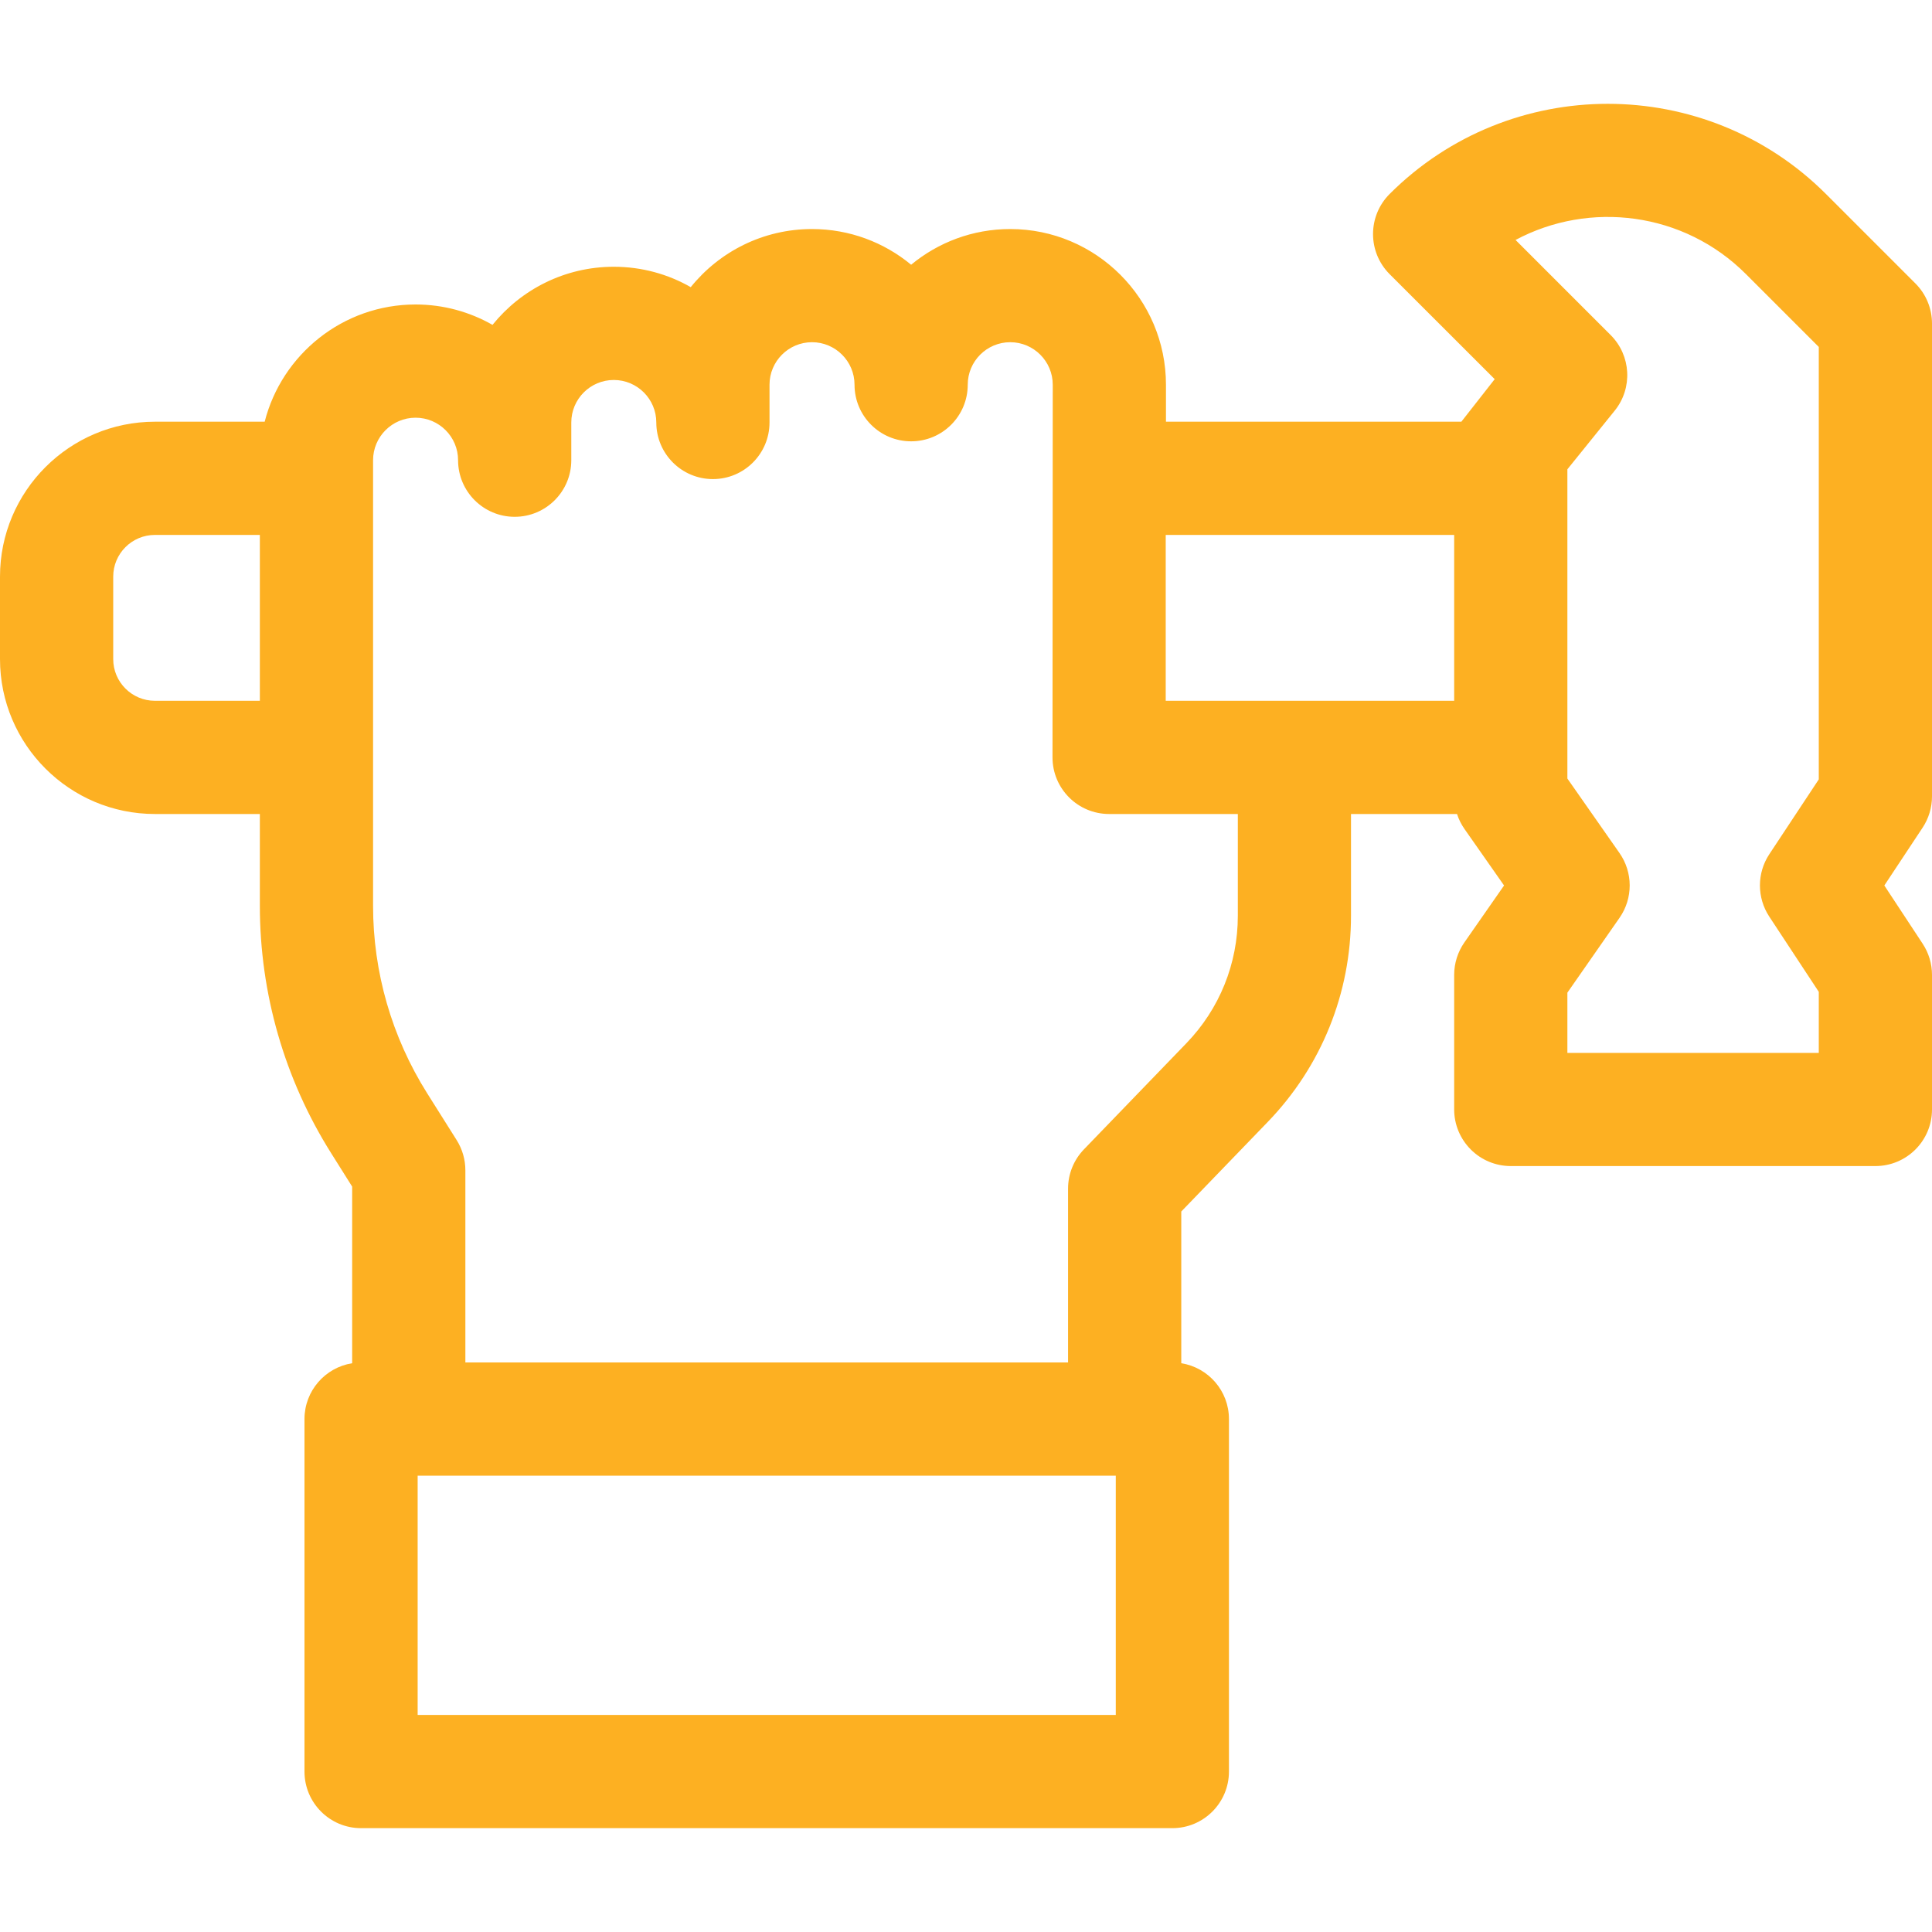 <svg width="40" height="40" viewBox="0 0 40 40" fill="none" xmlns="http://www.w3.org/2000/svg">
<g clip-path="url(#clip0_3848_10895)">
<path d="M40 16.489V6.698C40 6.387 39.877 6.089 39.657 5.869L37.805 4.017C35.314 1.527 31.261 1.527 28.77 4.017C28.313 4.475 28.313 5.217 28.77 5.675L30.946 7.85L30.256 8.731H24.14V7.965C24.14 6.188 22.693 4.742 20.916 4.742C20.137 4.742 19.422 5.019 18.864 5.481C18.306 5.019 17.59 4.742 16.812 4.742C15.798 4.742 14.893 5.211 14.301 5.945C13.831 5.676 13.287 5.523 12.708 5.523C11.694 5.523 10.789 5.993 10.197 6.726C9.727 6.458 9.183 6.304 8.604 6.304C7.101 6.304 5.835 7.338 5.48 8.731H3.207C1.439 8.731 0 10.17 0 11.938V13.646C0 15.414 1.439 16.853 3.207 16.853H5.38V18.754C5.38 20.57 5.891 22.343 6.859 23.88L7.291 24.567V28.224C6.732 28.313 6.304 28.796 6.304 29.38V36.678C6.304 37.325 6.828 37.85 7.475 37.85H24.272C24.919 37.85 25.444 37.325 25.444 36.678V29.38C25.444 28.796 25.016 28.313 24.457 28.224V25.083L26.247 23.229C27.359 22.077 27.971 20.561 27.971 18.96V16.853H30.166C30.201 16.962 30.253 17.066 30.319 17.161L31.14 18.333L30.317 19.514C30.181 19.71 30.107 19.944 30.107 20.183V22.971C30.107 23.281 30.231 23.579 30.451 23.799C30.67 24.019 30.968 24.142 31.279 24.142H38.828C39.475 24.142 40 23.618 40 22.971V20.184C40 19.955 39.933 19.731 39.807 19.539L39.013 18.333L39.806 17.135C39.932 16.944 40 16.719 40 16.489ZM24.135 14.509V11.075H30.107V14.509H24.135ZM3.207 14.509C2.731 14.509 2.344 14.122 2.344 13.646V11.938C2.344 11.462 2.731 11.075 3.207 11.075H5.38V14.509H3.207ZM23.101 35.506H8.647V30.552H23.101V35.506ZM25.628 18.96C25.628 19.951 25.249 20.889 24.561 21.601L22.442 23.796C22.231 24.014 22.113 24.306 22.113 24.61V28.208H9.635V24.229C9.635 24.008 9.572 23.792 9.455 23.605L8.842 22.632C8.111 21.469 7.724 20.128 7.724 18.754V9.528C7.724 9.043 8.119 8.648 8.604 8.648C9.089 8.648 9.484 9.043 9.484 9.528C9.484 10.175 10.009 10.7 10.656 10.7C11.303 10.7 11.828 10.175 11.828 9.528V8.747C11.828 8.261 12.223 7.867 12.708 7.867C13.193 7.867 13.588 8.261 13.588 8.747C13.588 9.394 14.113 9.919 14.76 9.919C15.407 9.919 15.932 9.394 15.932 8.747V7.965C15.932 7.48 16.326 7.085 16.812 7.085C17.297 7.085 17.692 7.48 17.692 7.965C17.692 8.613 18.217 9.137 18.864 9.137C19.511 9.137 20.036 8.613 20.036 7.965C20.036 7.48 20.43 7.085 20.916 7.085C21.401 7.085 21.796 7.48 21.796 7.965L21.791 15.681C21.791 16.328 22.316 16.853 22.963 16.853H25.628V18.96H25.628ZM37.656 16.136L36.632 17.685C36.373 18.076 36.373 18.584 36.63 18.976L37.656 20.535V21.799L32.451 21.799V20.552L33.531 19.002C33.812 18.598 33.811 18.062 33.529 17.66L32.451 16.119V9.716L33.431 8.502C33.807 8.036 33.771 7.361 33.347 6.937L31.378 4.968C32.909 4.15 34.859 4.385 36.148 5.675L37.656 7.183V16.136Z" fill="#FDB022"/>
</g>
<defs>
<clipPath id="clip0_3848_10895">
<rect width="40" height="40" fill="white"/>
</clipPath>
</defs>
</svg>
